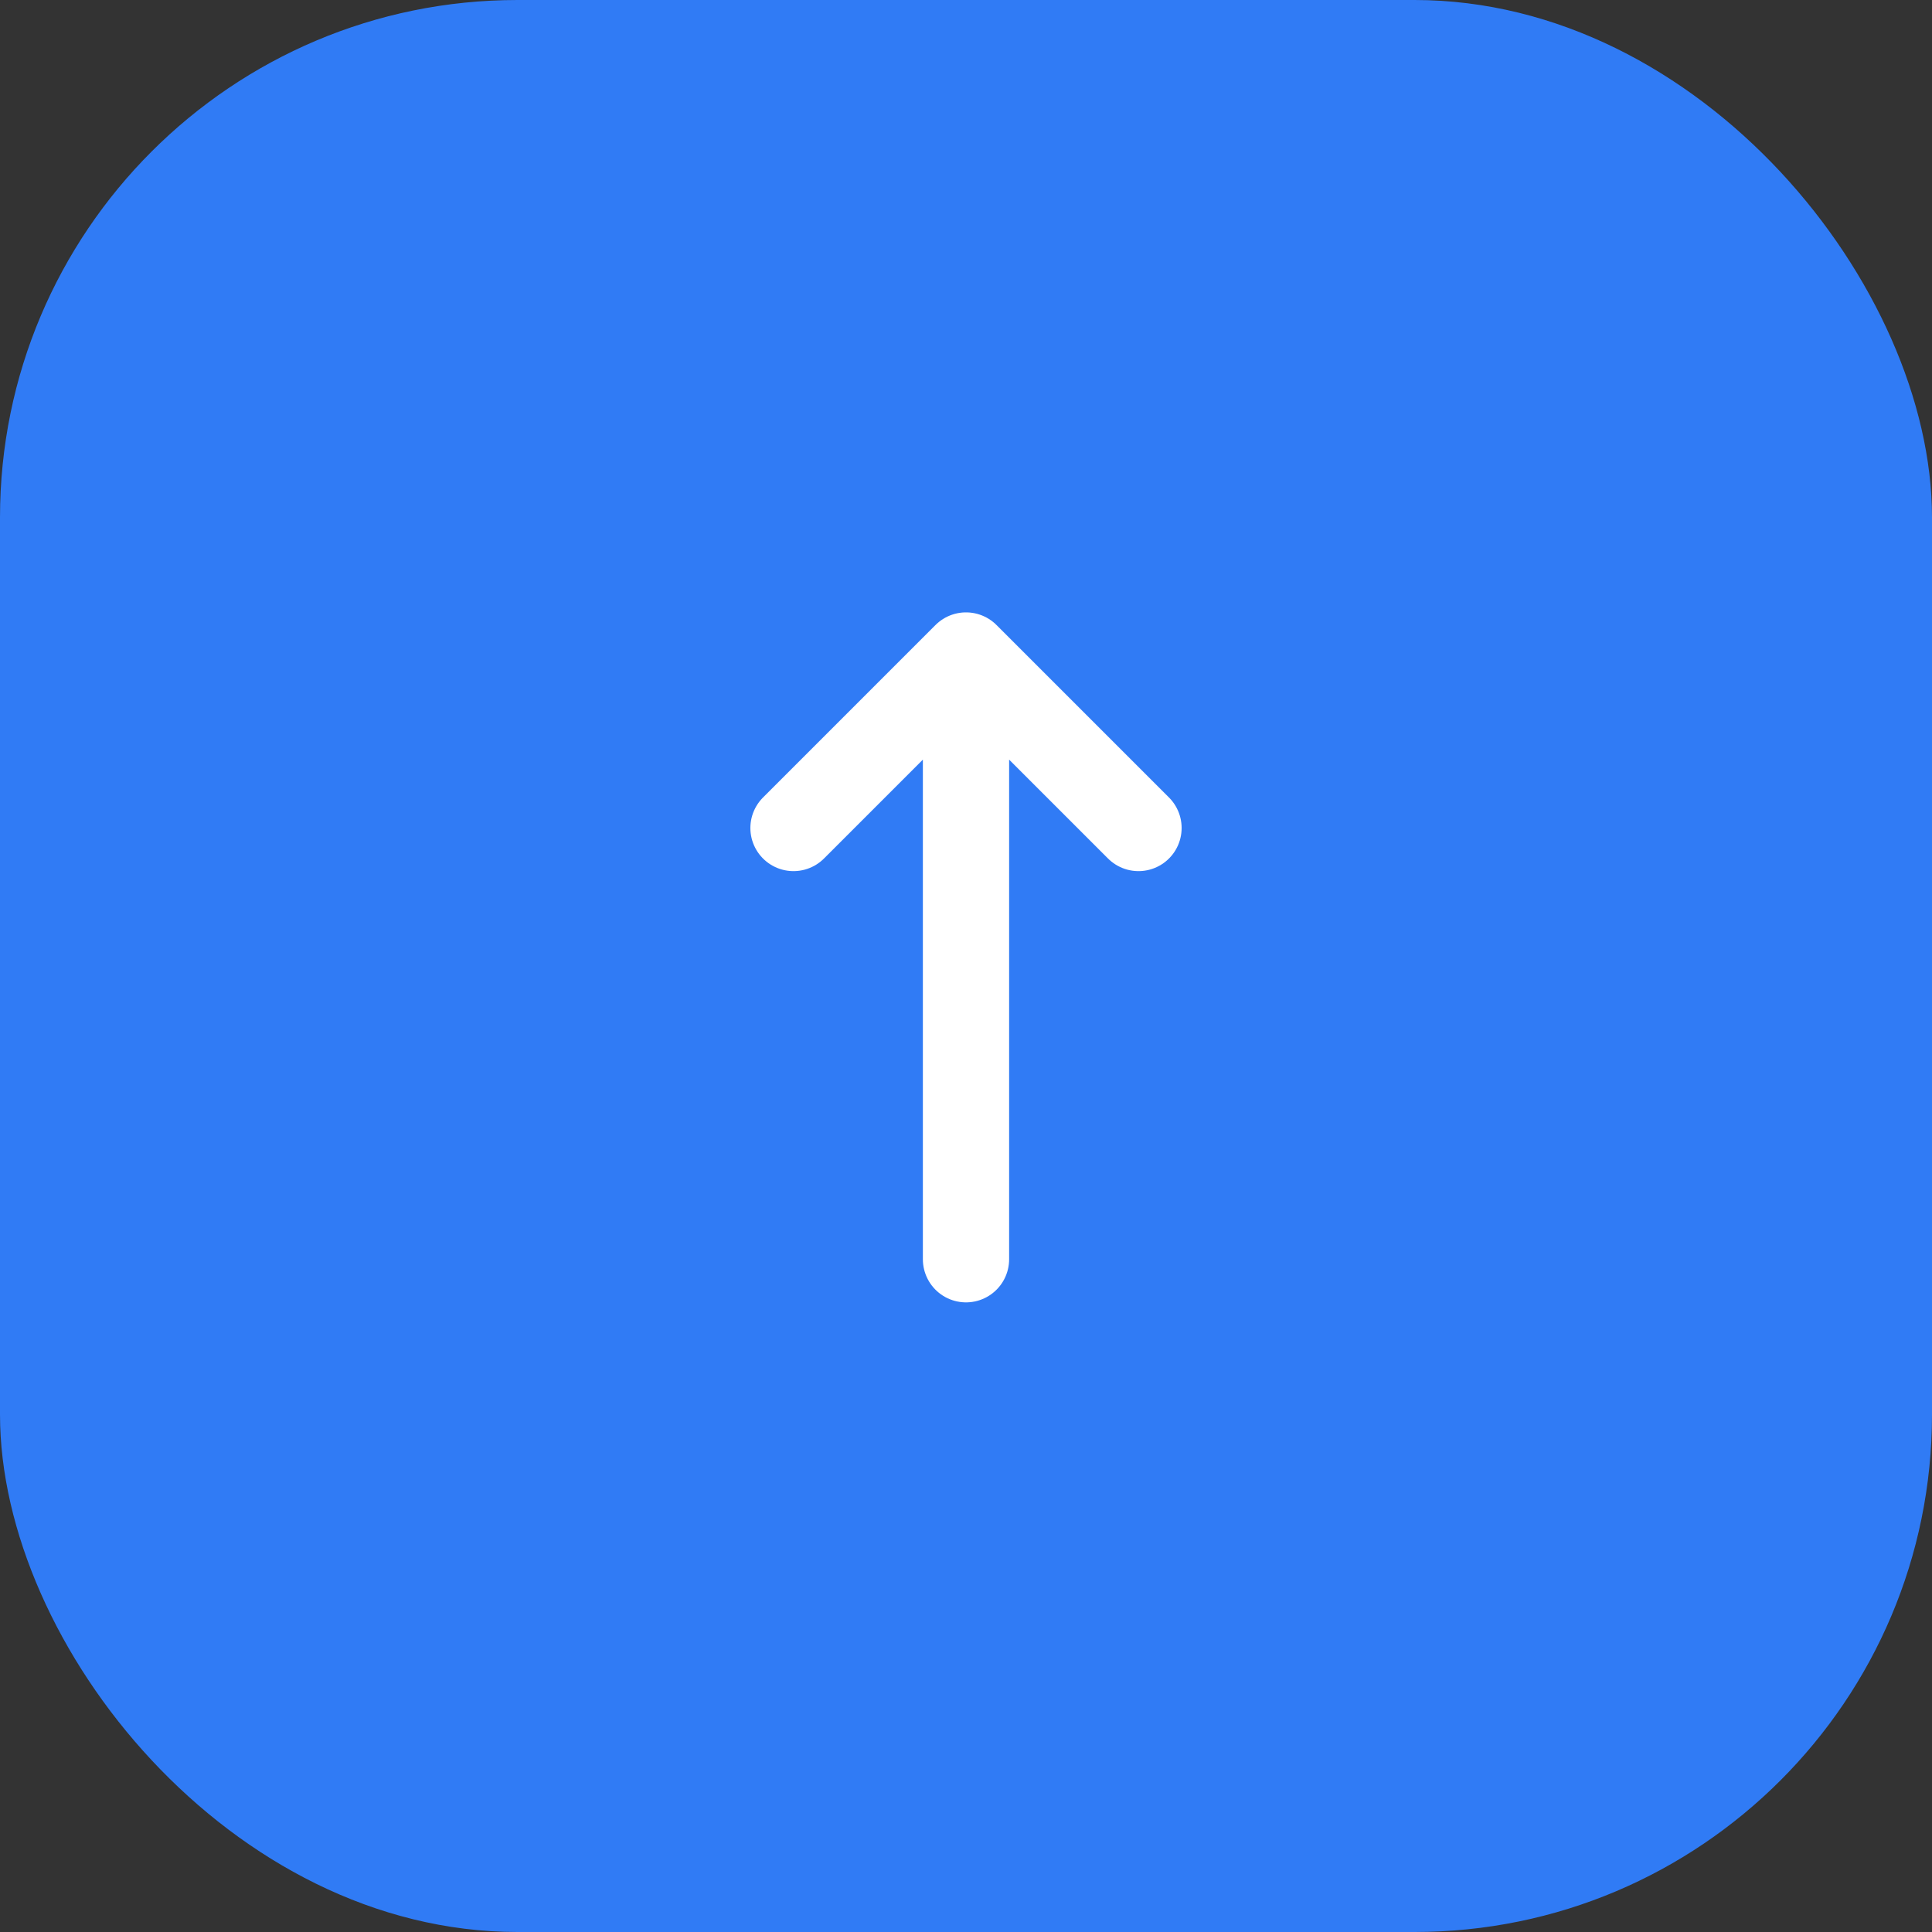 <?xml version="1.0" encoding="UTF-8"?> <svg xmlns="http://www.w3.org/2000/svg" width="56" height="56" viewBox="0 0 56 56" fill="none"><rect x="0" y="0" width="56" height="56" fill="#333333" stroke="none"/><rect width="56" height="56" rx="15" fill="#307BF5"></rect><path d="M28 19V36.5M28 19L33 24M28 19L23 24" stroke="white" stroke-width="2.5" stroke-linecap="round" stroke-linejoin="round"></path></svg> 
